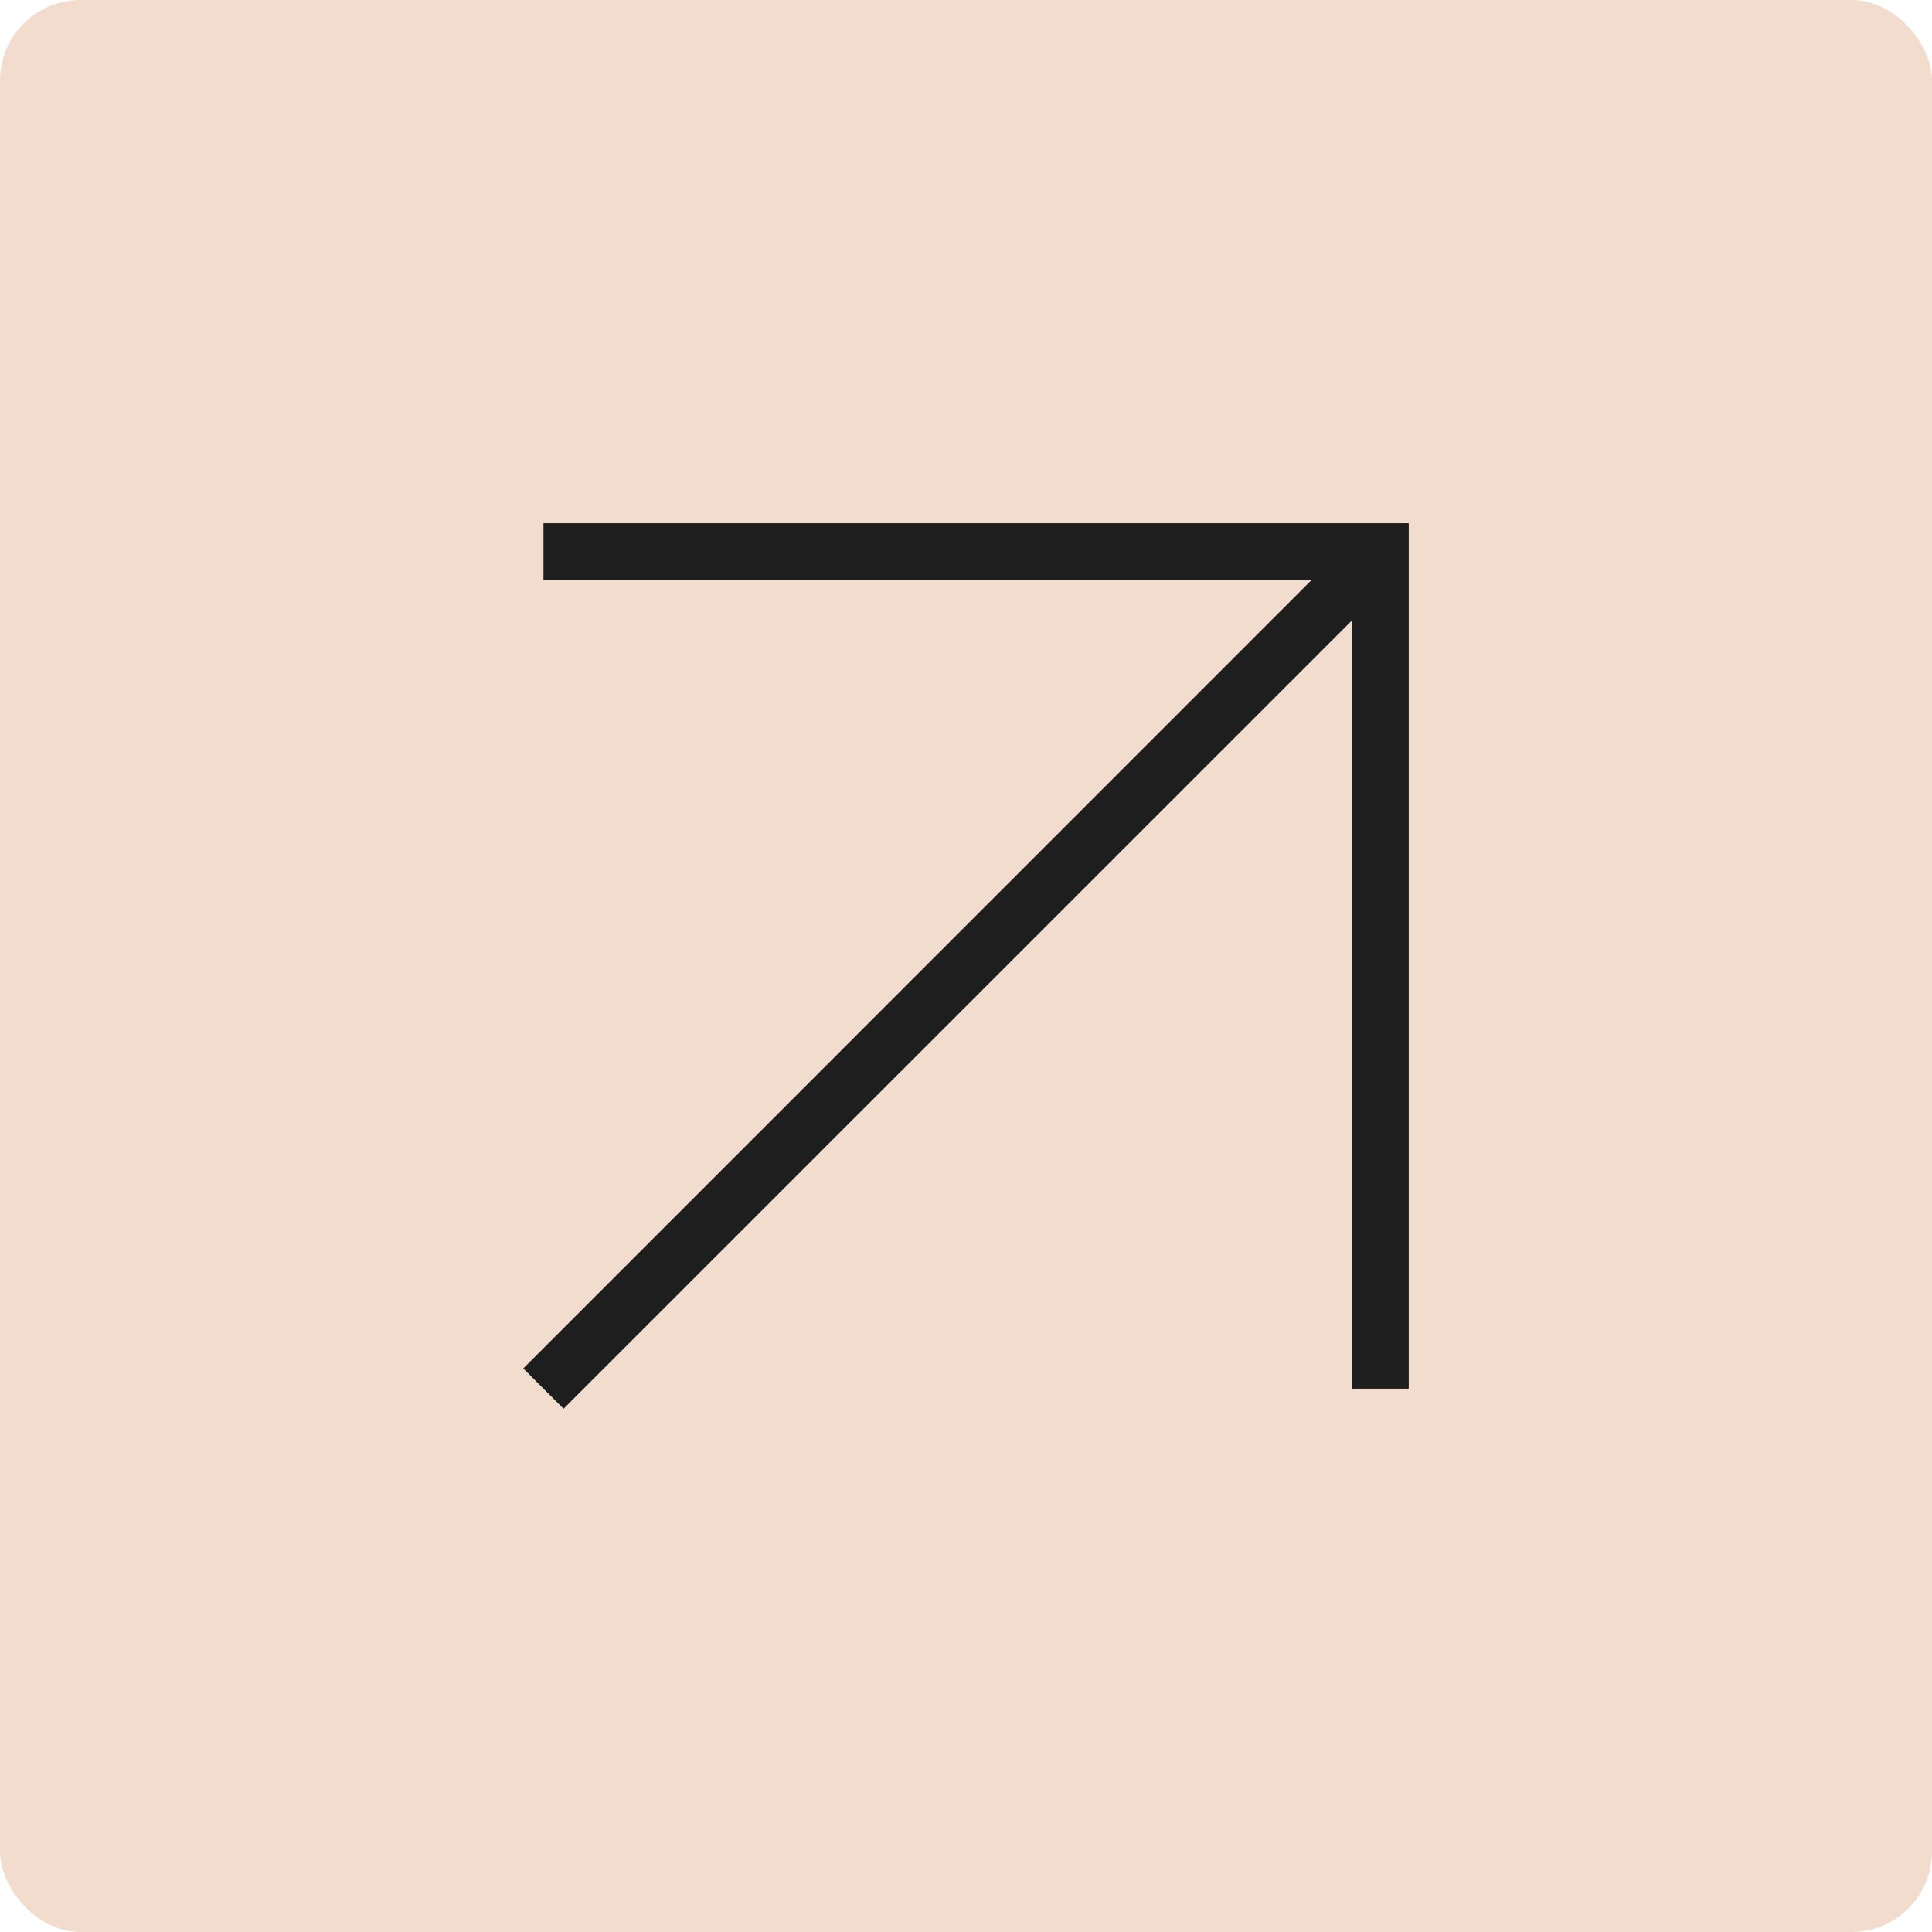 <?xml version="1.0" encoding="UTF-8"?> <svg xmlns="http://www.w3.org/2000/svg" width="48" height="48" viewBox="0 0 48 48" fill="none"><rect width="48" height="48" rx="2" fill="#F1DCCD"></rect><path d="M13.502 14.417L32.579 14.417L13 33.999L14.001 35L33.583 15.421L33.583 34.501L35 34.501L35 14.417L35 13.708L35 13L13.502 13L13.502 14.417Z" fill="#1E1E1E"></path></svg> 